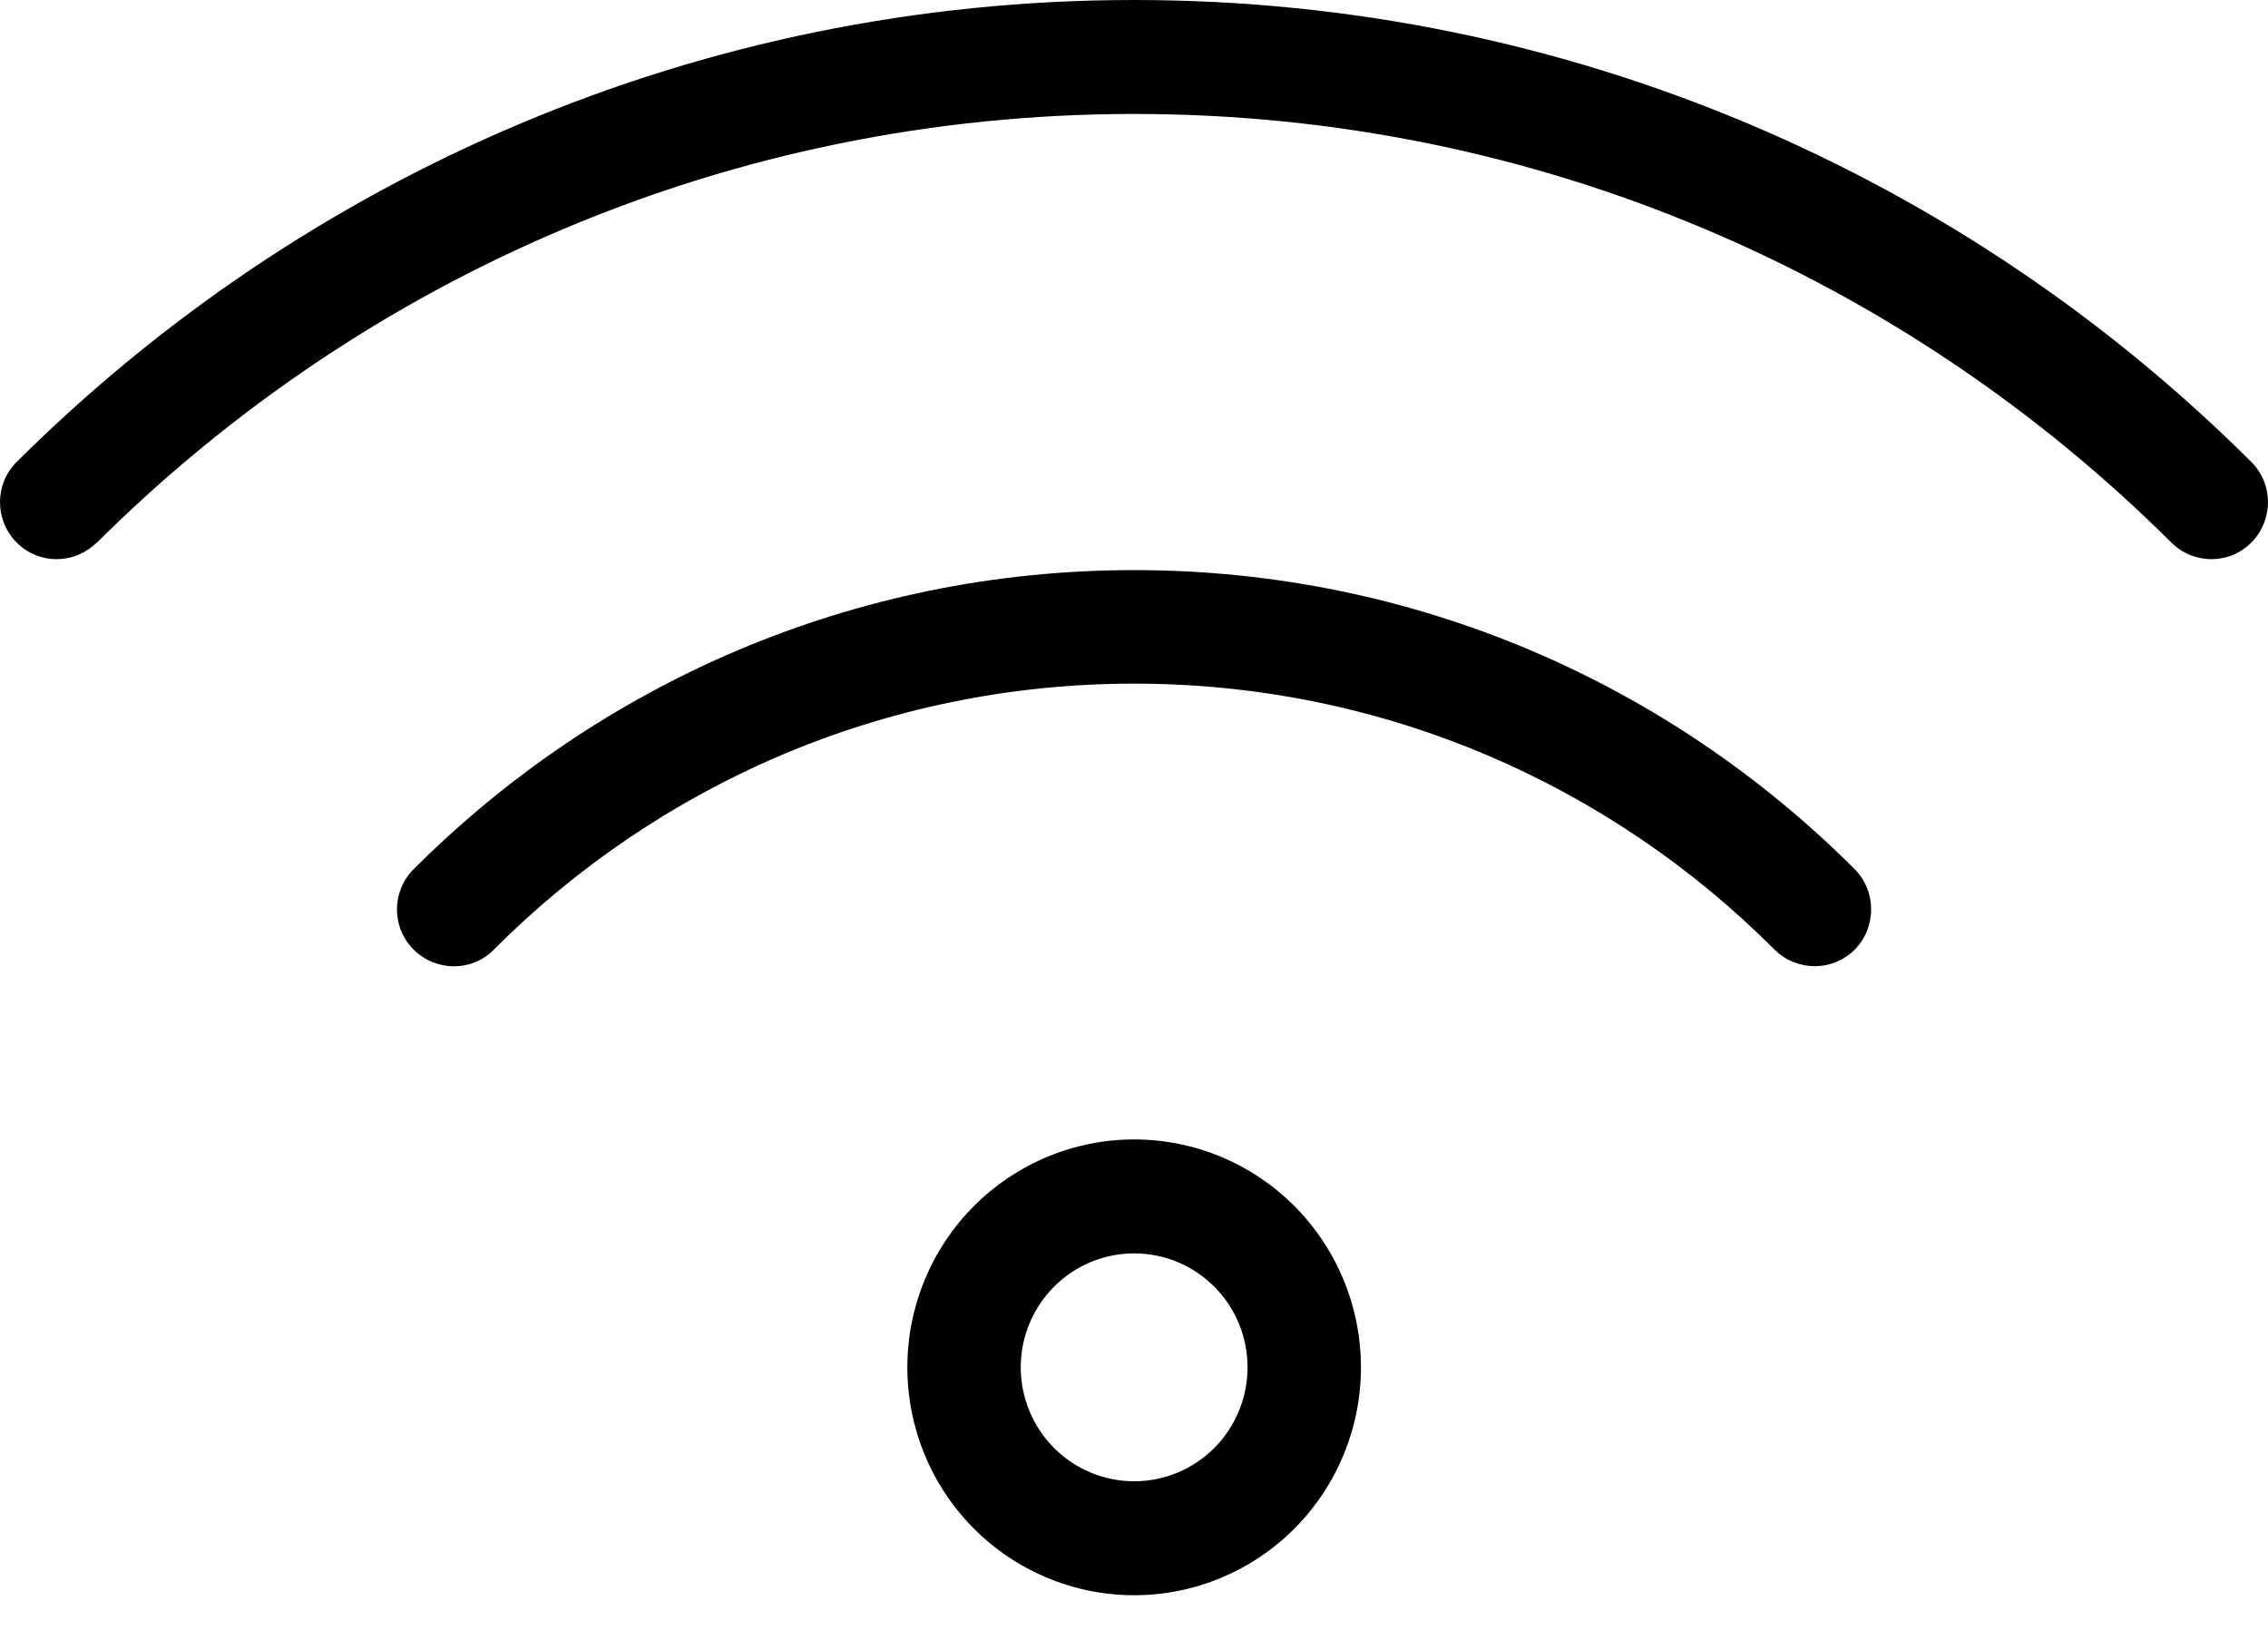 <svg width="32" height="23" viewBox="0 0 32 23" fill="none" xmlns="http://www.w3.org/2000/svg">
<path d="M1.367 7.658C5.122 3.919 10.292 1.608 16.002 1.608C21.712 1.608 26.883 3.919 30.638 7.658C30.953 7.969 31.458 7.969 31.768 7.653C32.078 7.336 32.078 6.829 31.763 6.517C27.718 2.487 22.148 0 16.002 0C9.857 0 4.287 2.487 0.237 6.517C-0.078 6.829 -0.078 7.336 0.232 7.653C0.542 7.969 1.047 7.969 1.362 7.658H1.367ZM16.002 9.647C19.527 9.647 22.723 11.079 25.038 13.401C25.353 13.712 25.858 13.712 26.168 13.401C26.478 13.089 26.478 12.577 26.168 12.265C23.562 9.657 19.972 8.045 16.002 8.045C12.032 8.045 8.442 9.657 5.837 12.265C5.522 12.577 5.522 13.089 5.837 13.401C6.152 13.712 6.657 13.717 6.967 13.401C9.282 11.079 12.477 9.647 16.002 9.647ZM16.002 17.687C16.427 17.687 16.834 17.856 17.134 18.158C17.434 18.459 17.602 18.868 17.602 19.295C17.602 19.721 17.434 20.13 17.134 20.432C16.834 20.733 16.427 20.903 16.002 20.903C15.578 20.903 15.171 20.733 14.871 20.432C14.571 20.13 14.402 19.721 14.402 19.295C14.402 18.868 14.571 18.459 14.871 18.158C15.171 17.856 15.578 17.687 16.002 17.687ZM16.002 22.511C16.851 22.511 17.665 22.172 18.265 21.569C18.865 20.966 19.202 20.148 19.202 19.295C19.202 18.442 18.865 17.624 18.265 17.021C17.665 16.418 16.851 16.079 16.002 16.079C15.153 16.079 14.34 16.418 13.739 17.021C13.139 17.624 12.802 18.442 12.802 19.295C12.802 20.148 13.139 20.966 13.739 21.569C14.34 22.172 15.153 22.511 16.002 22.511Z" fill="currentColor"/>
</svg>
